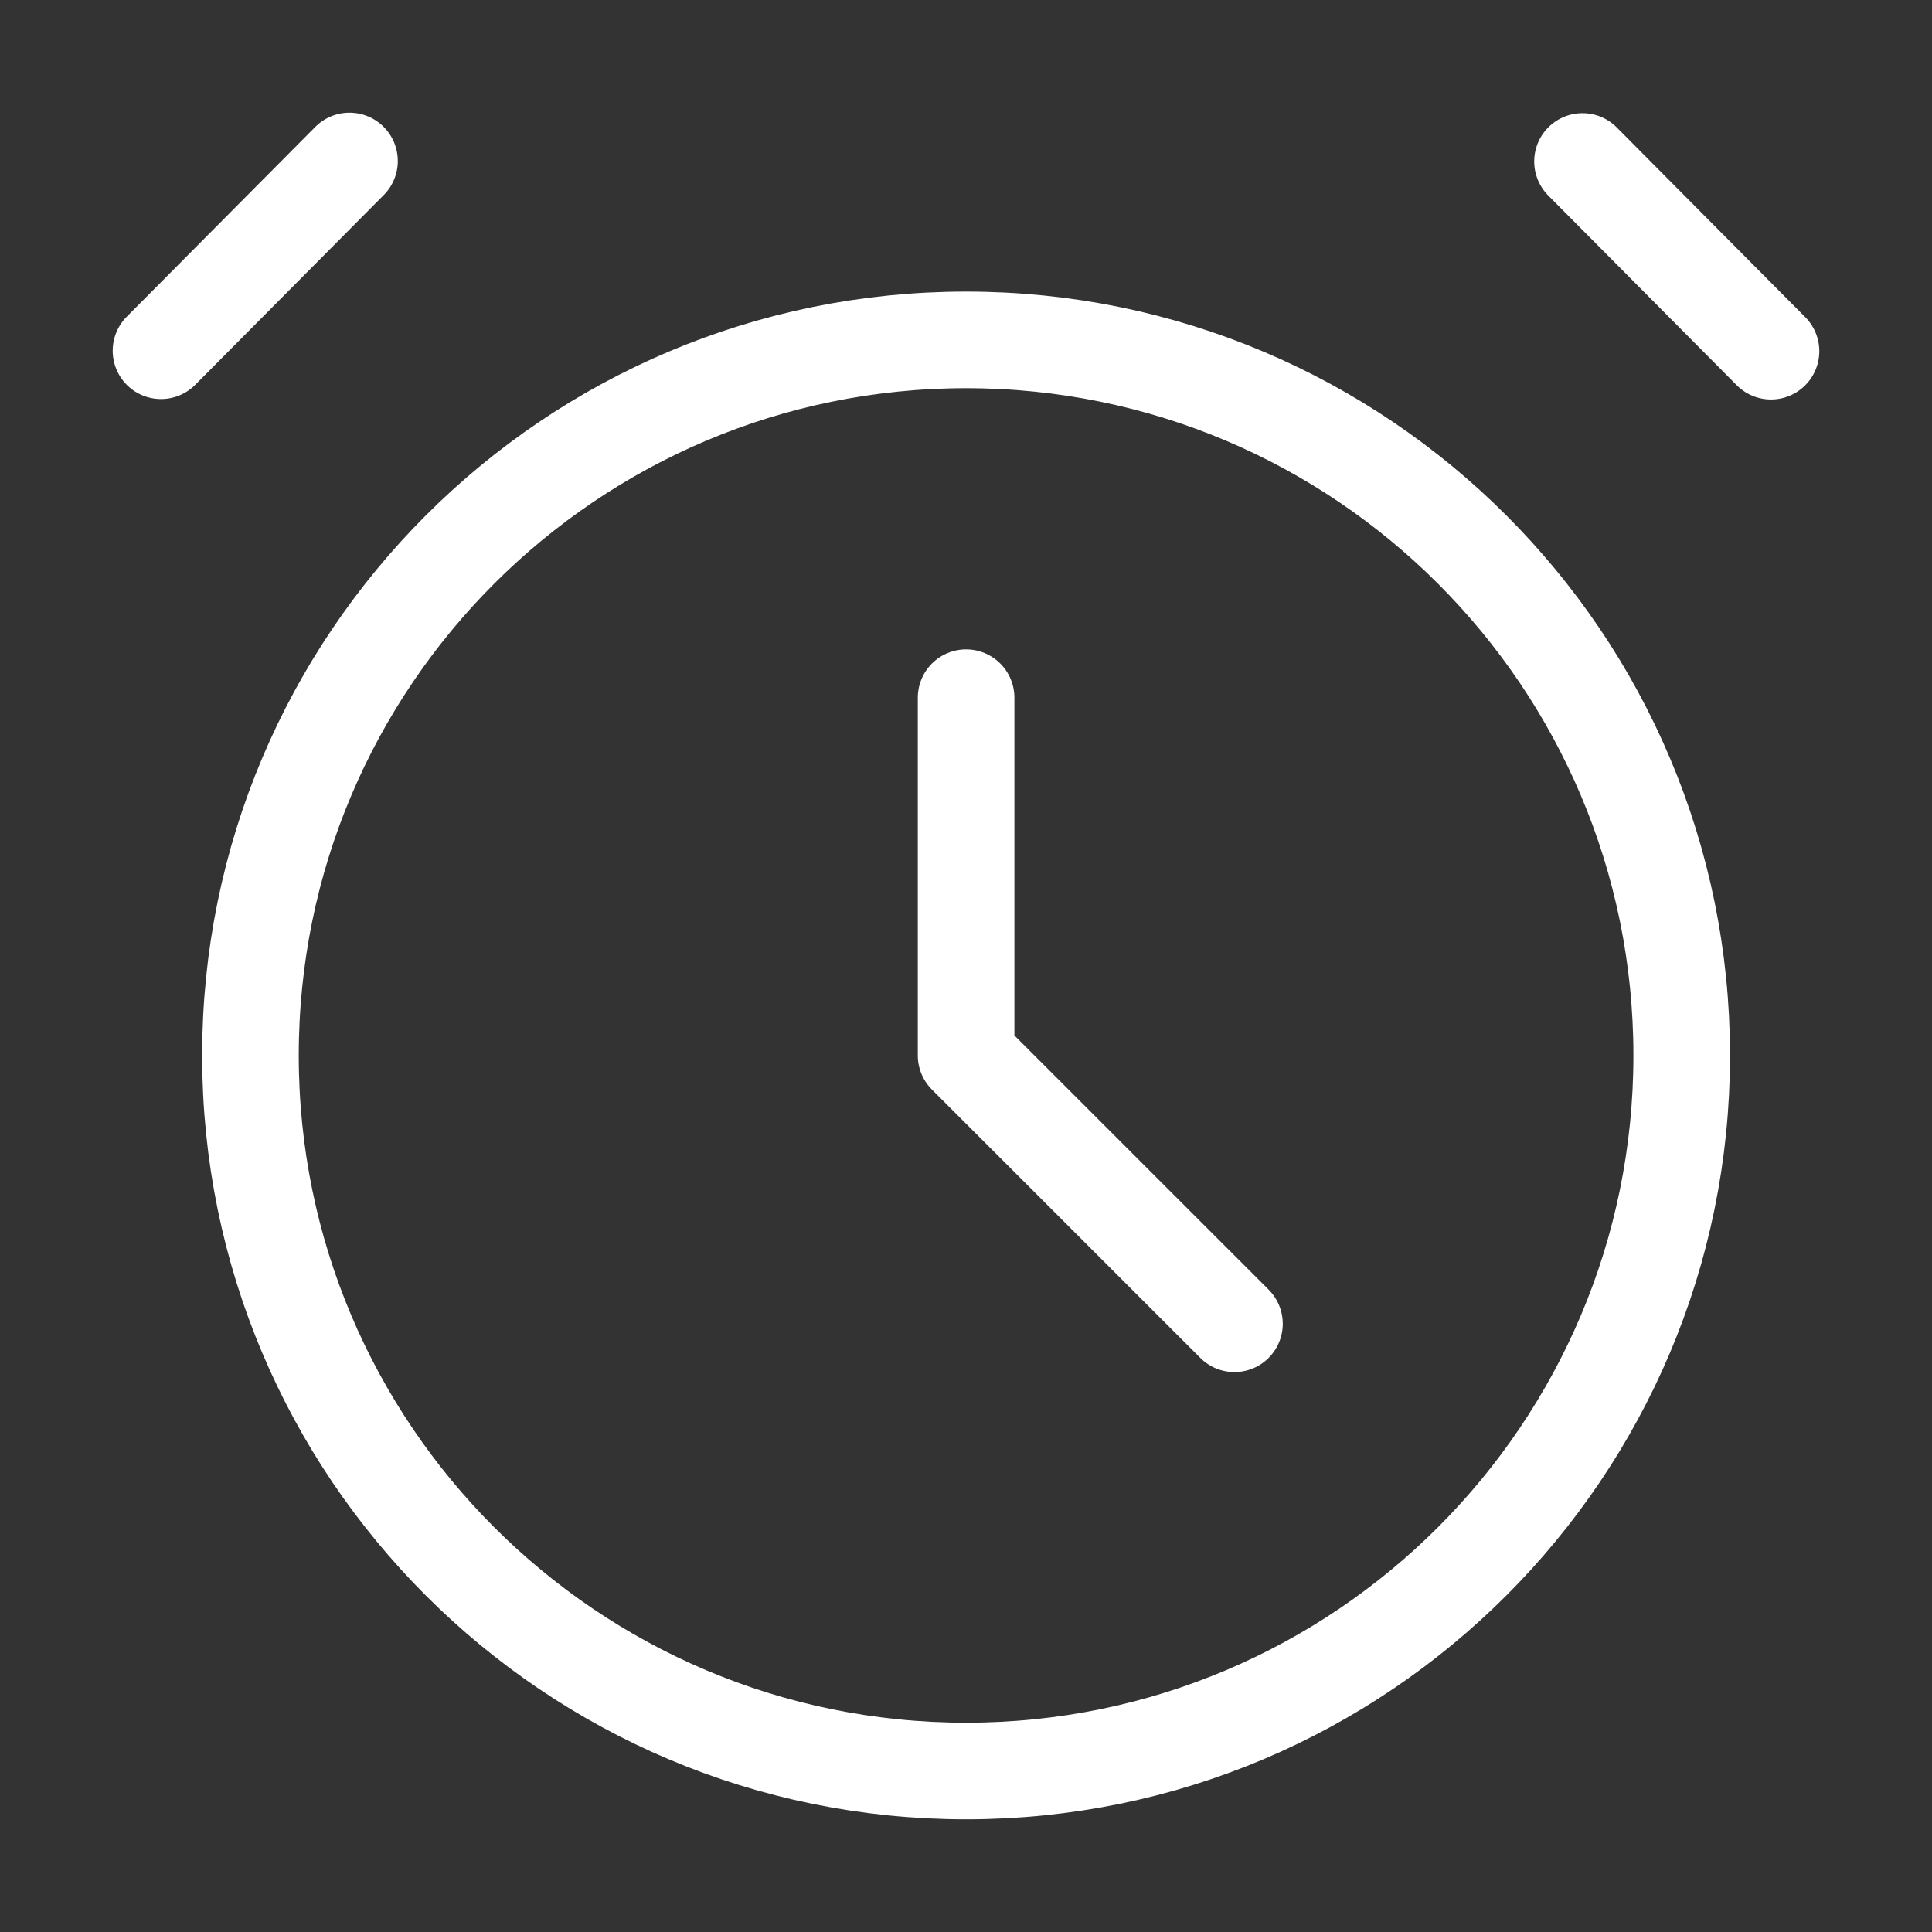 <svg width="60" height="60" viewBox="0 0 60 60" fill="none" xmlns="http://www.w3.org/2000/svg">
<rect x="0" y="0" width="60" height="60" fill="#333333" stroke="none"/>
<g id="Frame 72">
<path id="icon" d="M30.003 21.667V32.778L38.337 41.111M5 10.893L10.854 5M55 10.907L49.146 5.015M52.227 32.778C52.227 45.051 42.277 55 30.003 55C17.728 55 7.778 45.051 7.778 32.778C7.778 20.505 17.728 10.556 30.003 10.556C42.277 10.556 52.227 20.505 52.227 32.778Z" stroke="white" stroke-width="3" stroke-linecap="round" stroke-linejoin="round"/>
</g>
</svg>
